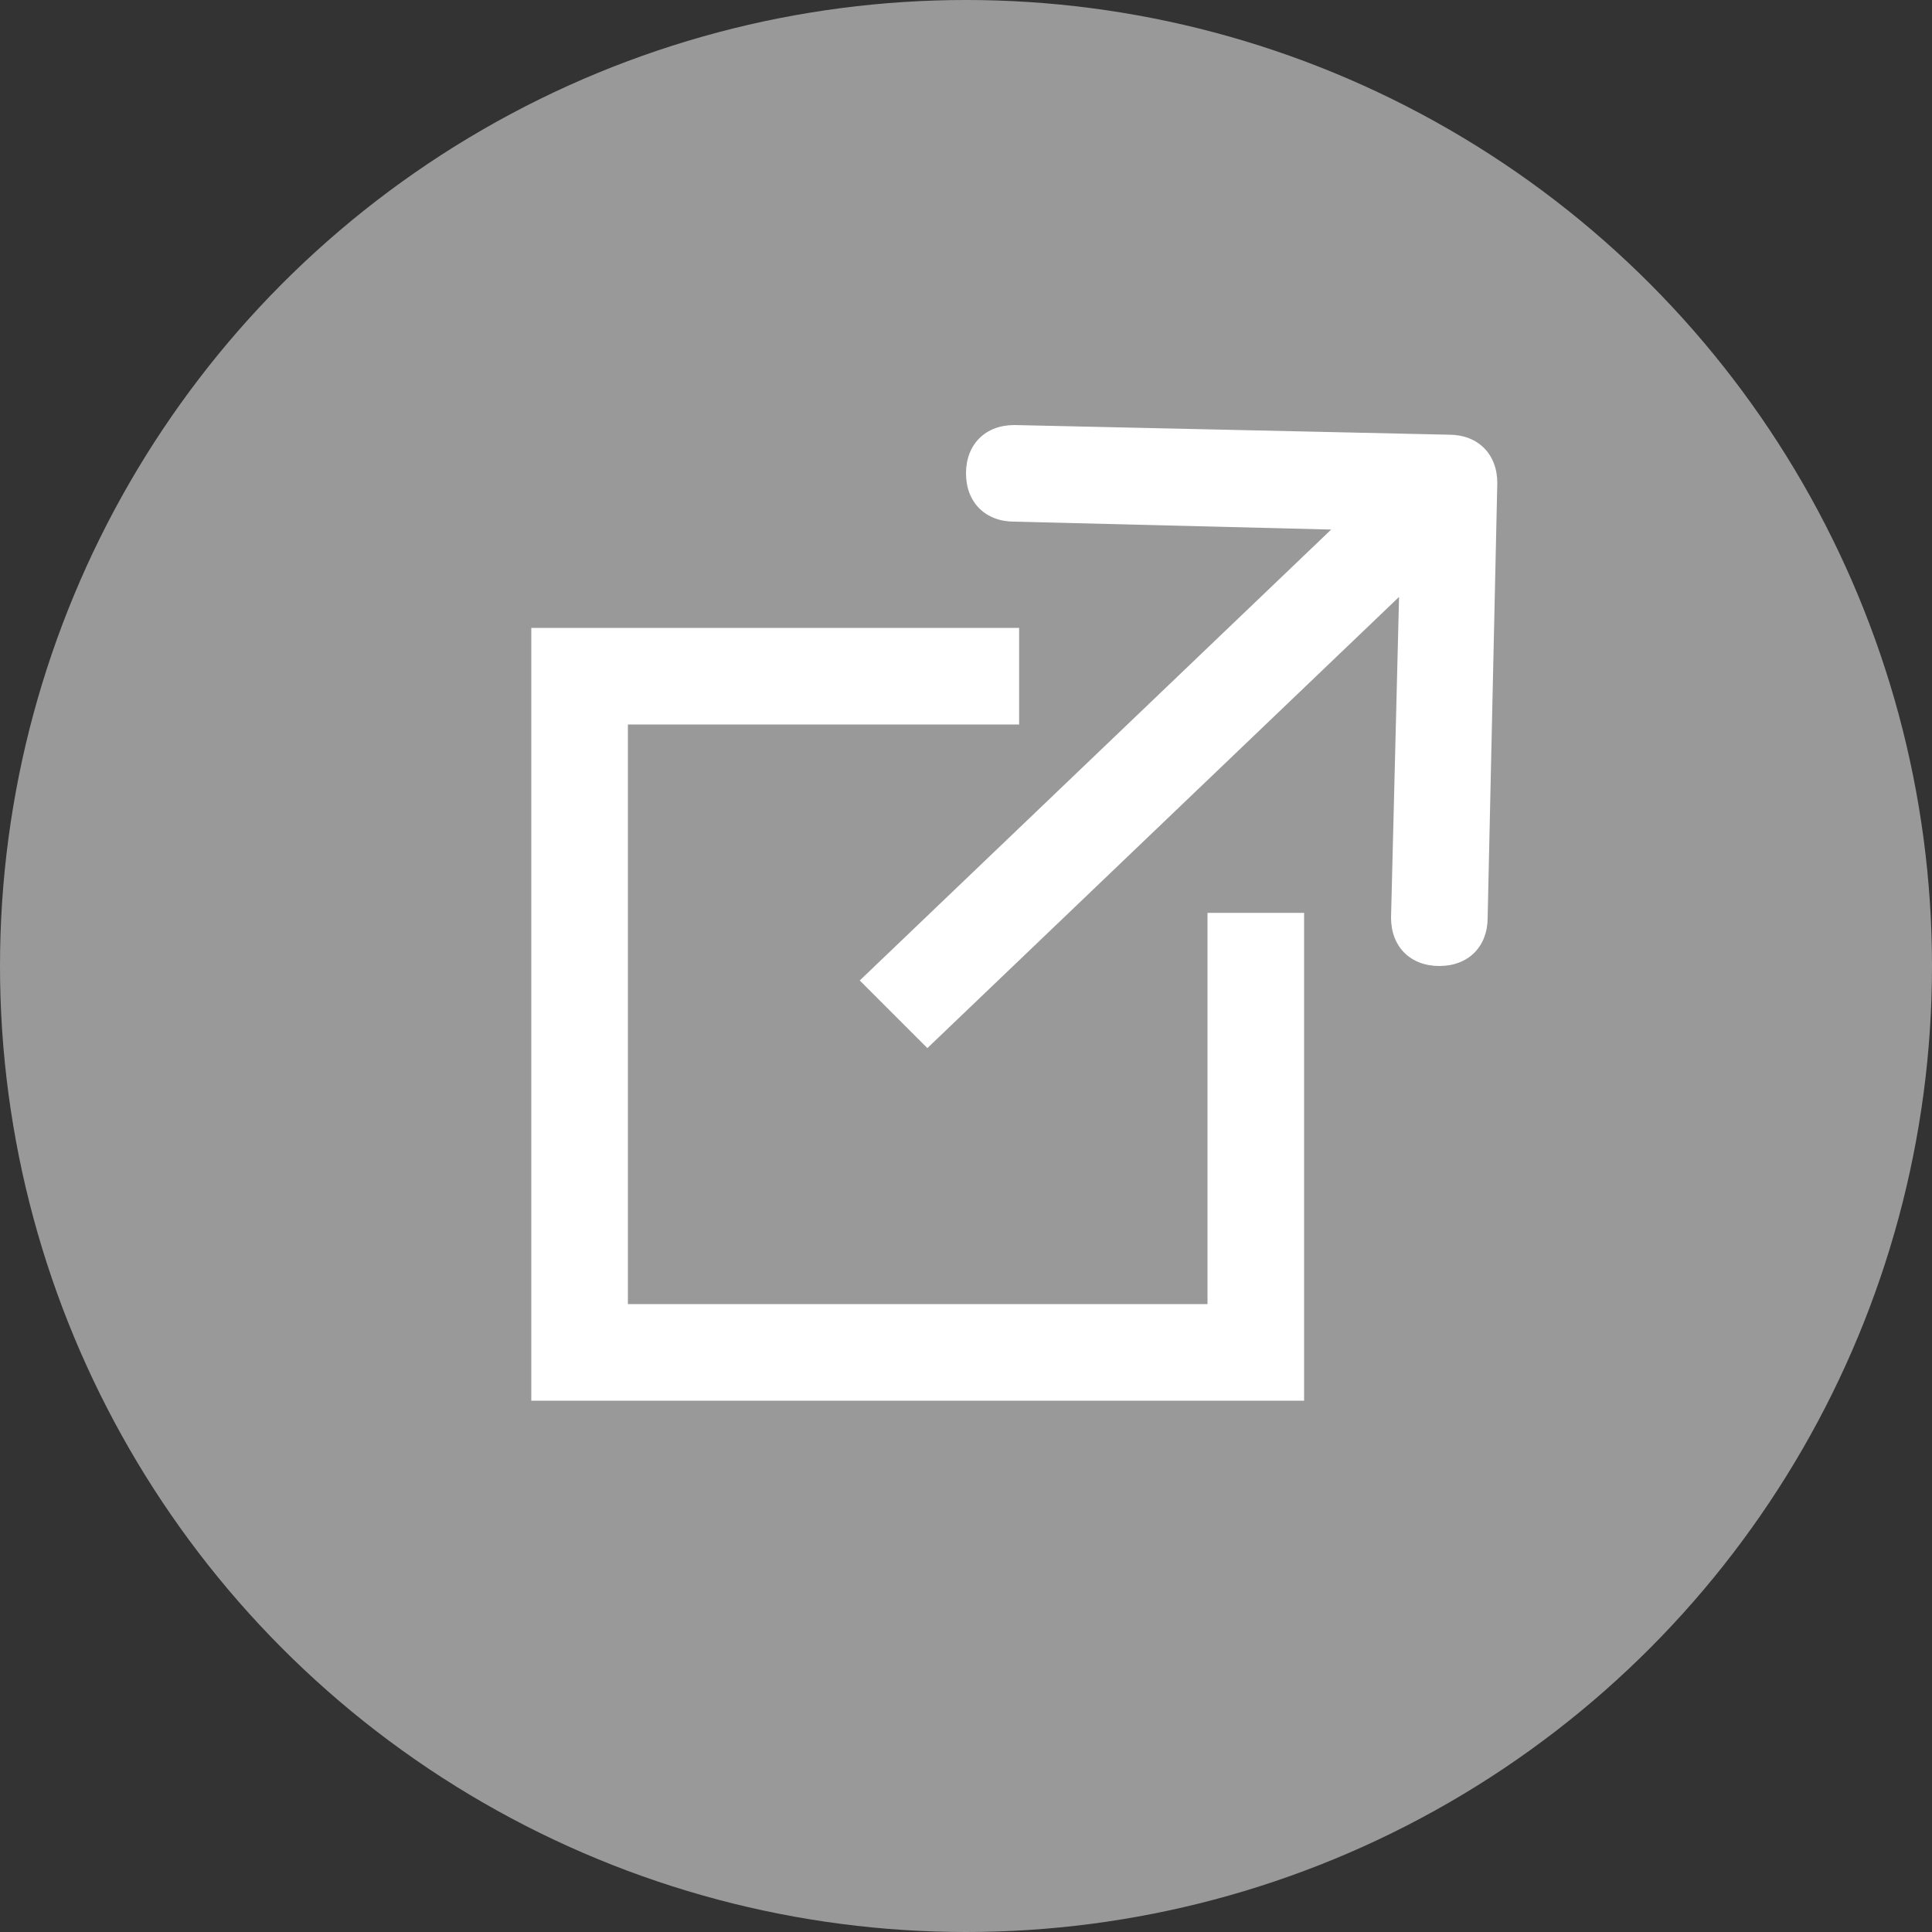 <?xml version="1.0" encoding="UTF-8"?> <!-- Generator: Adobe Illustrator 23.0.5, SVG Export Plug-In . SVG Version: 6.00 Build 0) --> <svg xmlns="http://www.w3.org/2000/svg" xmlns:xlink="http://www.w3.org/1999/xlink" id="Слой_1" x="0px" y="0px" viewBox="0 0 40 40" style="enable-background:new 0 0 40 40;" xml:space="preserve"><rect x="0" y="0" width="40" height="40" fill="#333333" stroke="none"/> <style type="text/css"> .st0{opacity:0.5;fill:#FFFFFF;enable-background:new ;} .st1{fill:none;stroke:#FFFFFF;stroke-width:2;} .st2{fill:#FFFFFF;} </style> <circle class="st0" cx="20" cy="20" r="20"></circle> <path class="st1" d="M21.1,14H12v14h14v-9.1"></path> <path class="st2" d="M31,10c0-0.6-0.4-1-1-1l-9-0.2c-0.6,0-1,0.4-1,1c0,0.6,0.4,1,1,1l8,0.2l-0.2,8c0,0.6,0.4,1,1,1c0.6,0,1-0.4,1-1 L31,10z M19.2,21.7l11.5-11l-1.4-1.4l-11.5,11L19.2,21.7z"></path> </svg> 